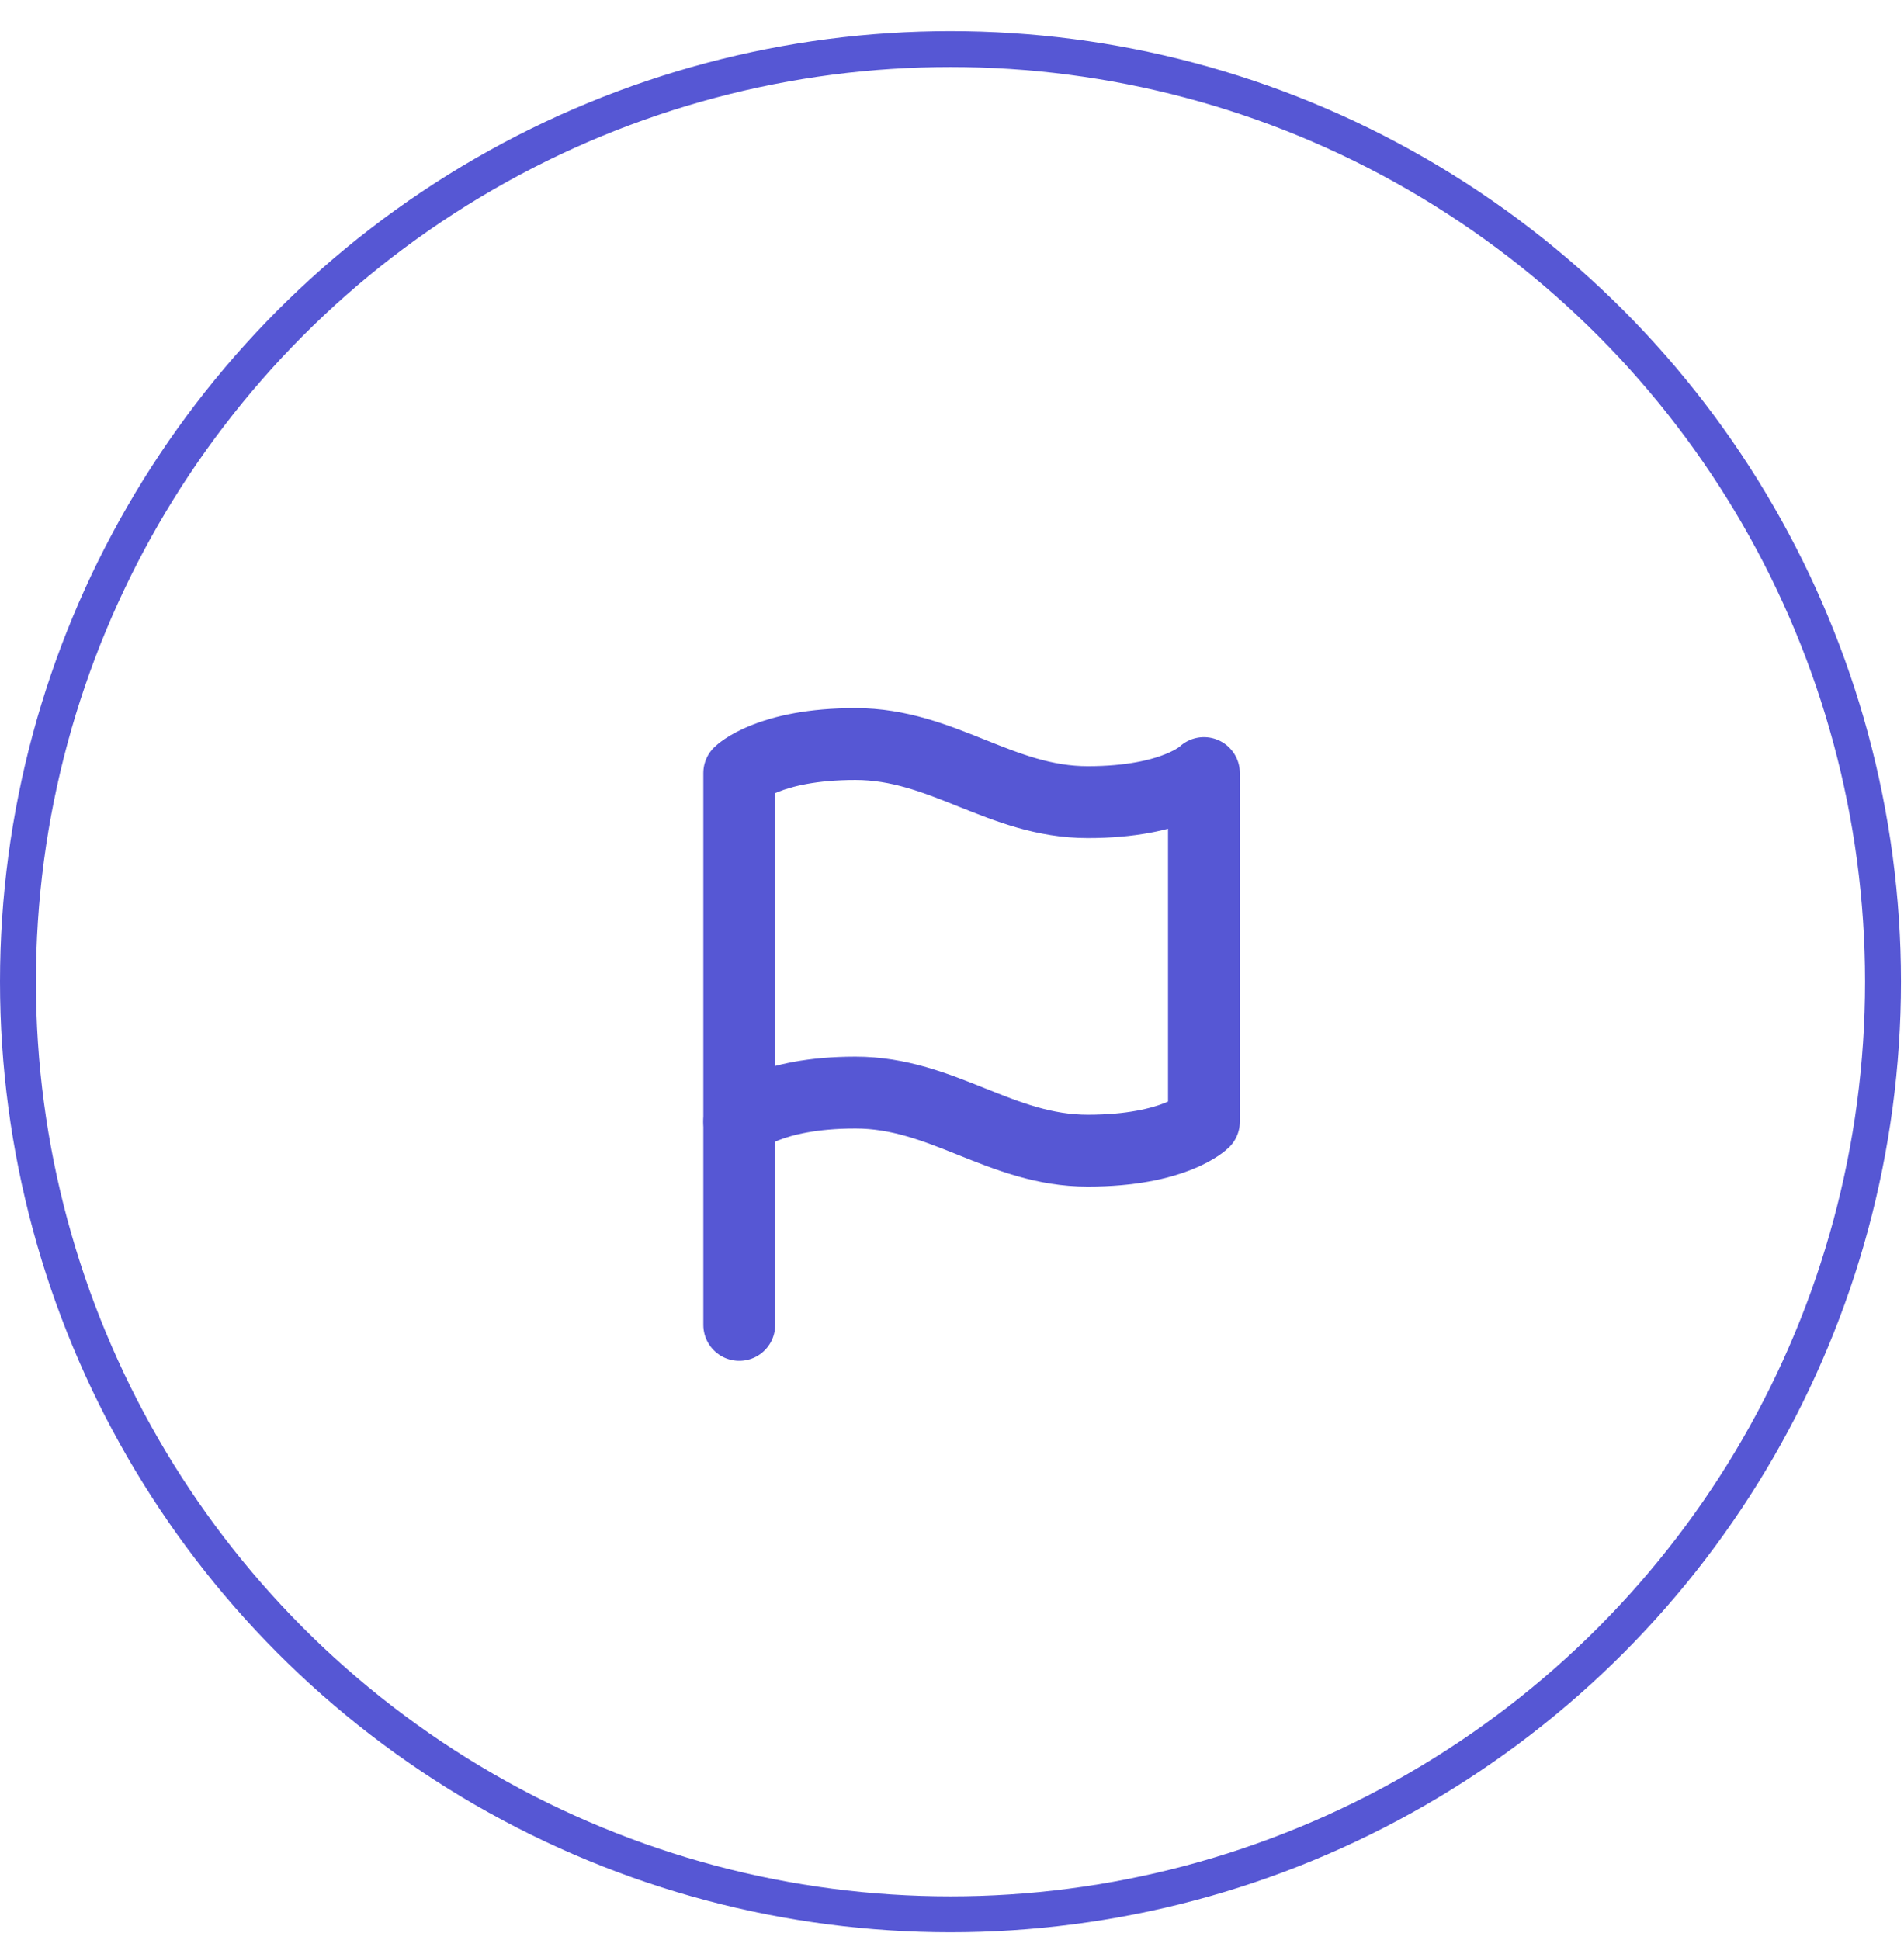 <svg width="53" height="54" viewBox="0 0 53 54" fill="none" xmlns="http://www.w3.org/2000/svg">
<circle cx="26.458" cy="27.324" r="25.958" stroke="#5657D4"/>
<path d="M20.578 31.219C20.578 31.219 21.387 30.41 23.812 30.41C26.237 30.41 27.854 32.027 30.279 32.027C32.705 32.027 33.513 31.219 33.513 31.219V21.517C33.513 21.517 32.705 22.326 30.279 22.326C27.854 22.326 26.237 20.709 23.812 20.709C21.387 20.709 20.578 21.517 20.578 21.517V31.219Z" stroke="#5657D4" stroke-width="2" stroke-linecap="round" stroke-linejoin="round"/>
<path d="M20.578 36.877V31.218" stroke="#5657D4" stroke-width="2" stroke-linecap="round" stroke-linejoin="round"/>
</svg>
